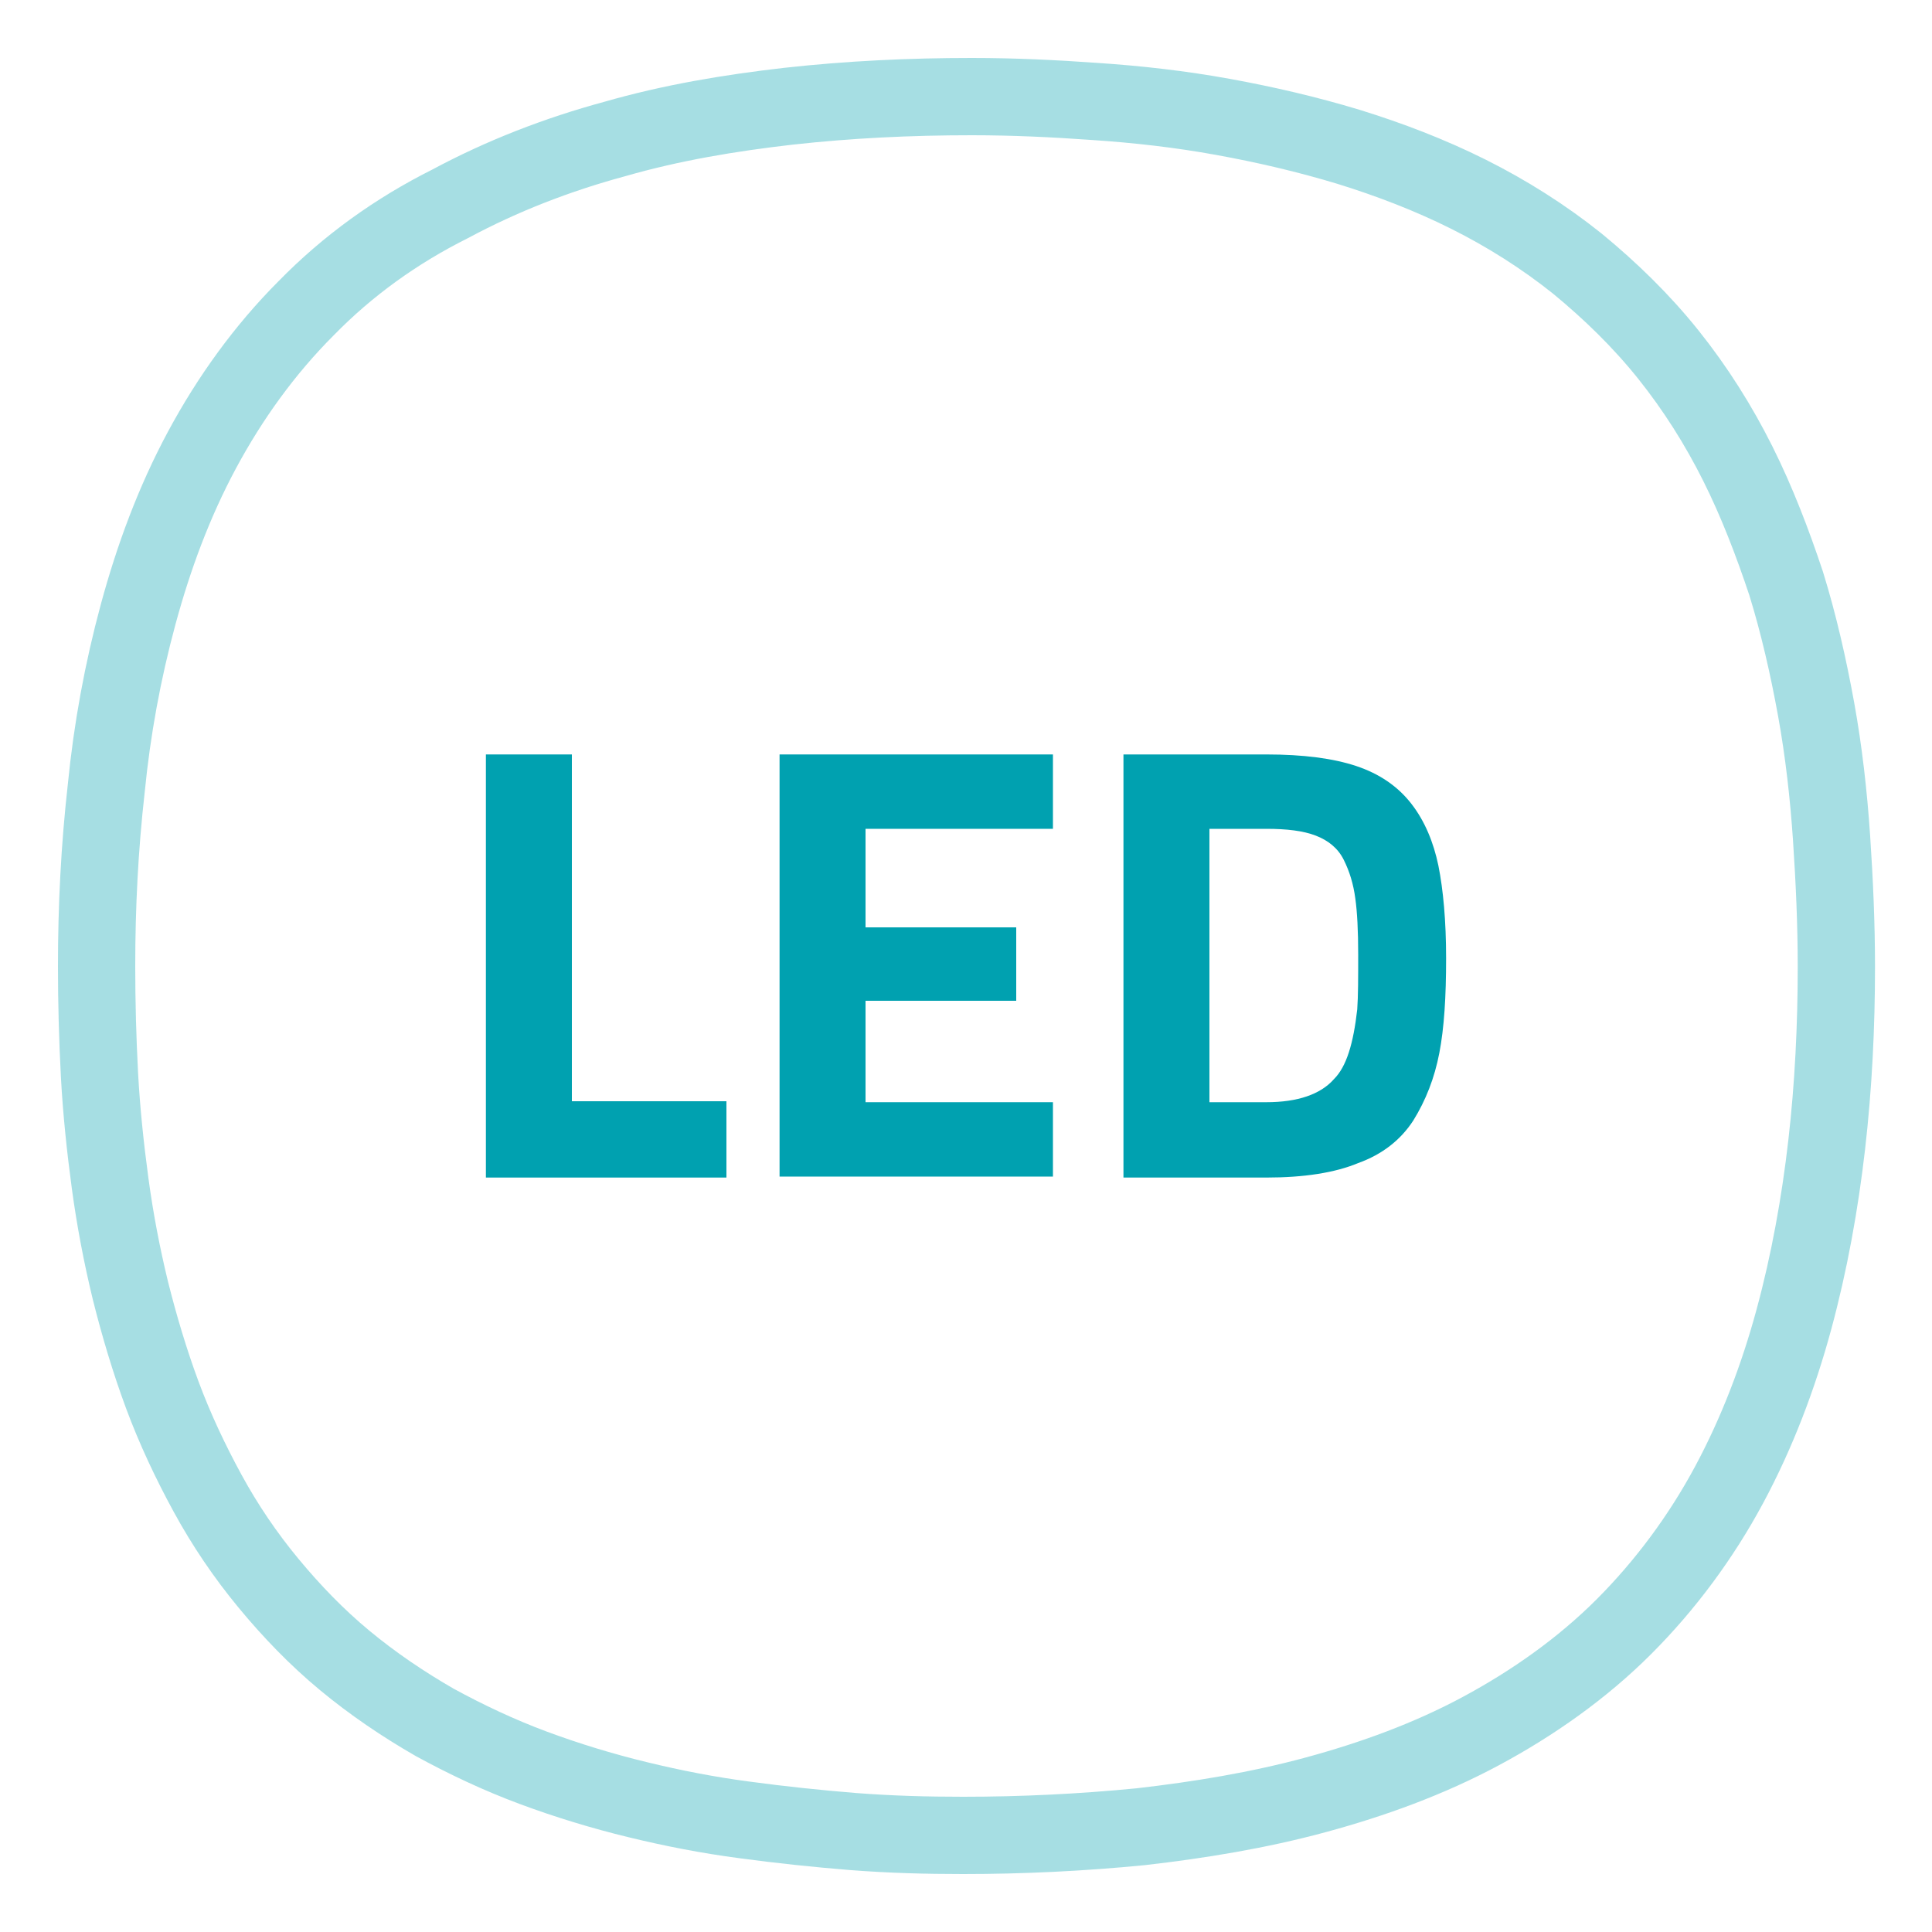 <?xml version="1.0" encoding="utf-8"?>
<!-- Generator: Adobe Illustrator 24.1.1, SVG Export Plug-In . SVG Version: 6.00 Build 0)  -->
<svg version="1.1" id="Vrstva_1" xmlns="http://www.w3.org/2000/svg" xmlns:xlink="http://www.w3.org/1999/xlink" x="0px" y="0px"
	 viewBox="0 0 200 200" style="enable-background:new 0 0 200 200;" xml:space="preserve">
<style type="text/css">
	.st0{opacity:0.35;fill:none;stroke:#00A1B0;stroke-width:8;stroke-miterlimit:10;enable-background:new    ;}
	.st1{fill:#00A1B0;}
</style>
<g id="ICO_-_AAC_1_">
	<path class="st0" d="M99.7,190c6.1,0,12.3-0.3,18.4-0.9c6.1-0.7,12.2-1.7,18.1-3.3s11.7-3.7,17.1-6.6c5.4-2.9,10.5-6.5,14.8-10.8
		s8-9.3,10.9-14.7s5.1-11.2,6.7-17.1c1.6-5.9,2.7-12,3.4-18.1s1-12.3,1-18.4c0-4.5-0.2-8.9-0.5-13.4c-0.3-4.4-0.8-8.9-1.6-13.3
		s-1.8-8.8-3.1-13c-1.4-4.2-3-8.4-5-12.4s-4.4-7.8-7.2-11.3s-6-6.6-9.4-9.4c-3.5-2.8-7.3-5.2-11.3-7.2s-8.2-3.6-12.4-4.9
		c-4.3-1.3-8.6-2.3-13-3.1c-4.4-0.8-8.8-1.3-13.3-1.6c-4.2-0.3-8.4-0.5-12.7-0.5c-6.4,0-12.7,0.3-19,1c-6.1,0.7-12.1,1.7-18,3.4
		c-5.9,1.6-11.6,3.8-17,6.7C41,23.9,36,27.5,31.7,31.9c-4.3,4.3-7.9,9.3-10.8,14.7s-5,11.1-6.6,17s-2.7,11.9-3.3,18
		c-0.7,6.2-1,12.3-1,18.4c0,3.8,0.1,7.5,0.3,11.3c0.2,3.7,0.6,7.5,1.1,11.2s1.2,7.4,2.1,11.1c0.9,3.6,2,7.3,3.3,10.8
		s2.9,6.9,4.7,10.2c1.8,3.3,3.9,6.4,6.3,9.3c2.4,2.9,5,5.6,7.9,8s6,4.5,9.3,6.4c3.3,1.8,6.7,3.4,10.2,4.7s7.1,2.4,10.8,3.3
		c3.7,0.9,7.3,1.6,11.1,2.1c3.7,0.5,7.5,0.9,11.2,1.2C92.2,189.9,95.9,190,99.7,190z"/>
</g>
<g>
	<path class="st1" d="M75.2,121.9H50.3V78.1h8.9V114h16V121.9z"/>
	<path class="st1" d="M80.7,121.9V78.1H109v7.7H89.6v10.2h15.6v7.6H89.6v10.5H109v7.7H80.7z"/>
	<path class="st1" d="M131.1,121.9h-14.8V78.1h14.8c3.8,0,6.9,0.4,9.3,1.2c2.4,0.8,4.3,2.1,5.7,3.9c1.4,1.8,2.3,4,2.8,6.4
		c0.5,2.5,0.8,5.7,0.8,9.6c0,4-0.2,7.2-0.7,9.8c-0.5,2.6-1.4,4.9-2.7,7c-1.3,2-3.2,3.5-5.7,4.4C138.2,121.4,135,121.9,131.1,121.9z
		 M140.5,104.5c0.1-1.4,0.1-3.3,0.1-5.7c0-2.4-0.1-4.4-0.3-5.8c-0.2-1.5-0.6-2.8-1.2-4c-0.6-1.2-1.6-2-2.9-2.5
		c-1.3-0.5-3-0.7-5.1-0.7h-5.9v28.3h5.9c3.2,0,5.6-0.8,7-2.4C139.4,110.4,140.1,108,140.5,104.5z"/>
</g>
</svg>
